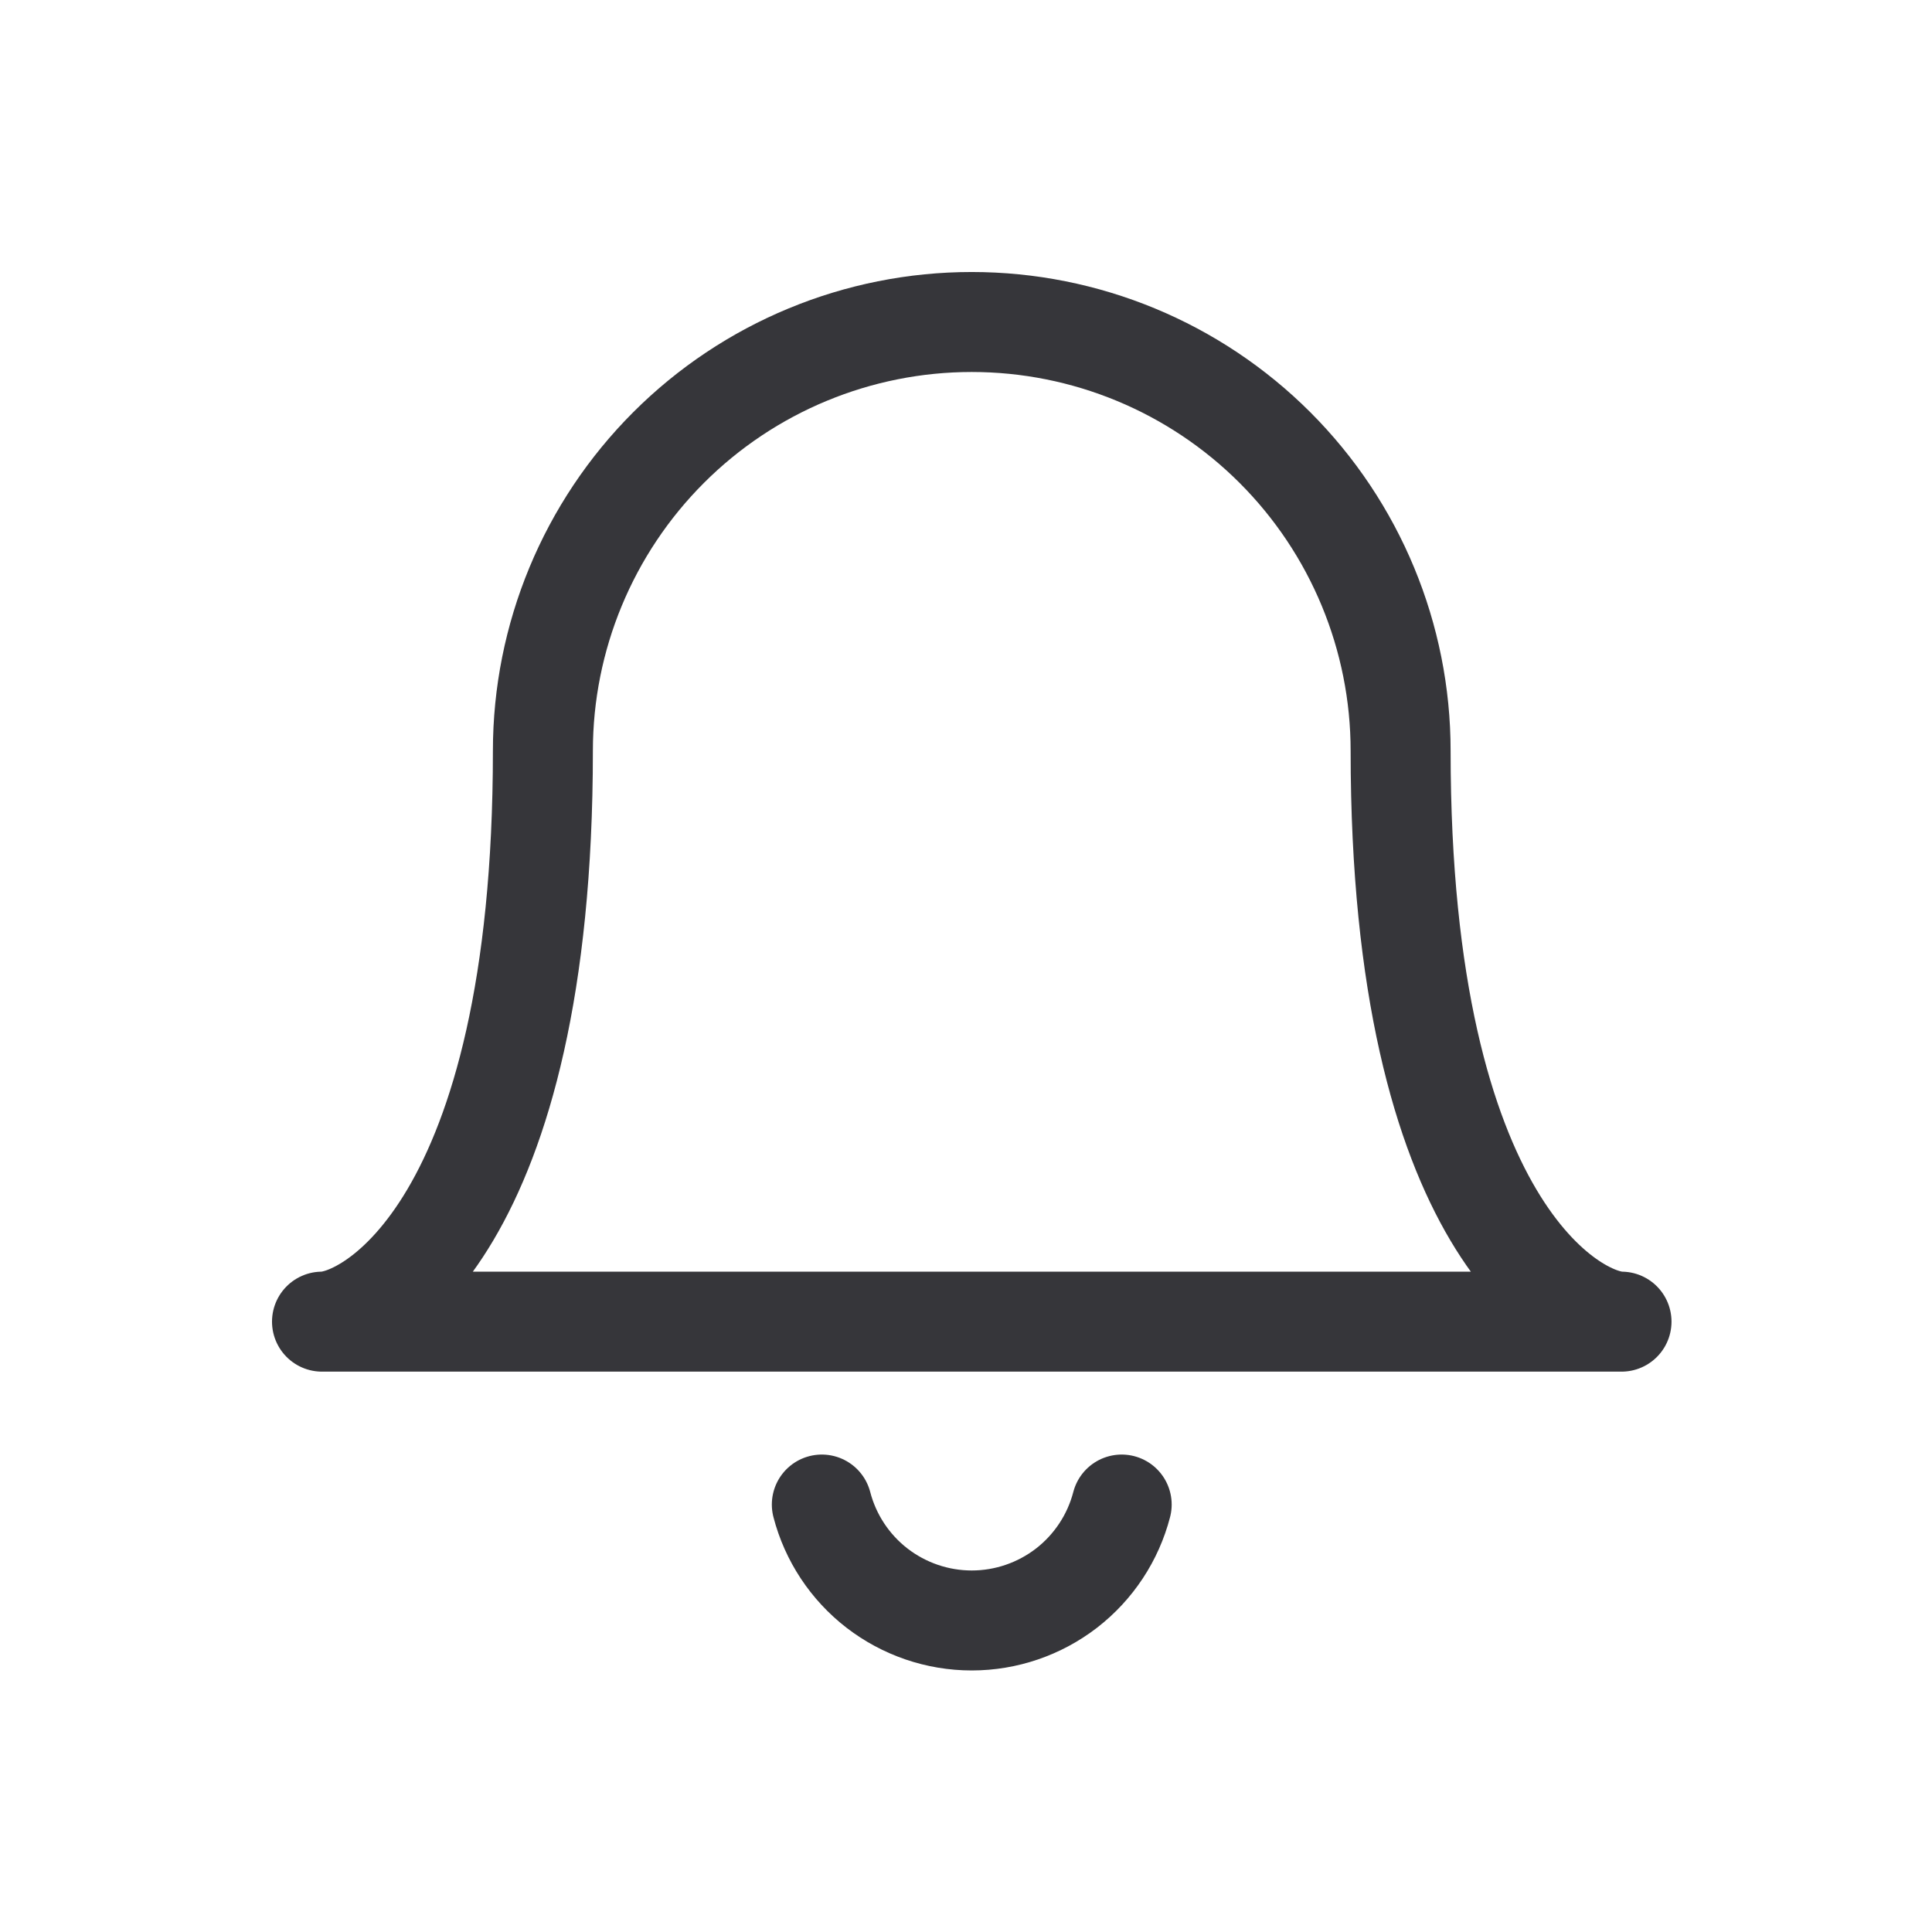 <svg width="24" height="24" viewBox="0 0 24 24" fill="none" xmlns="http://www.w3.org/2000/svg">
<path d="M10.209 18.69C10.316 19.102 10.557 19.467 10.894 19.728C11.231 19.988 11.645 20.13 12.071 20.13C12.498 20.13 12.912 19.988 13.249 19.728C13.586 19.467 13.827 19.102 13.934 18.69M12.071 4C13.484 4 14.839 4.561 15.838 5.56C16.837 6.559 17.399 7.914 17.399 9.327C17.399 15.25 19.559 16.418 20.143 16.418H4C4.596 16.418 6.744 15.238 6.744 9.327C6.744 7.914 7.306 6.559 8.305 5.56C9.304 4.561 10.659 4 12.071 4Z" stroke="#36363A" stroke-width="1.242" stroke-linecap="round" stroke-linejoin="round"/>
</svg>
